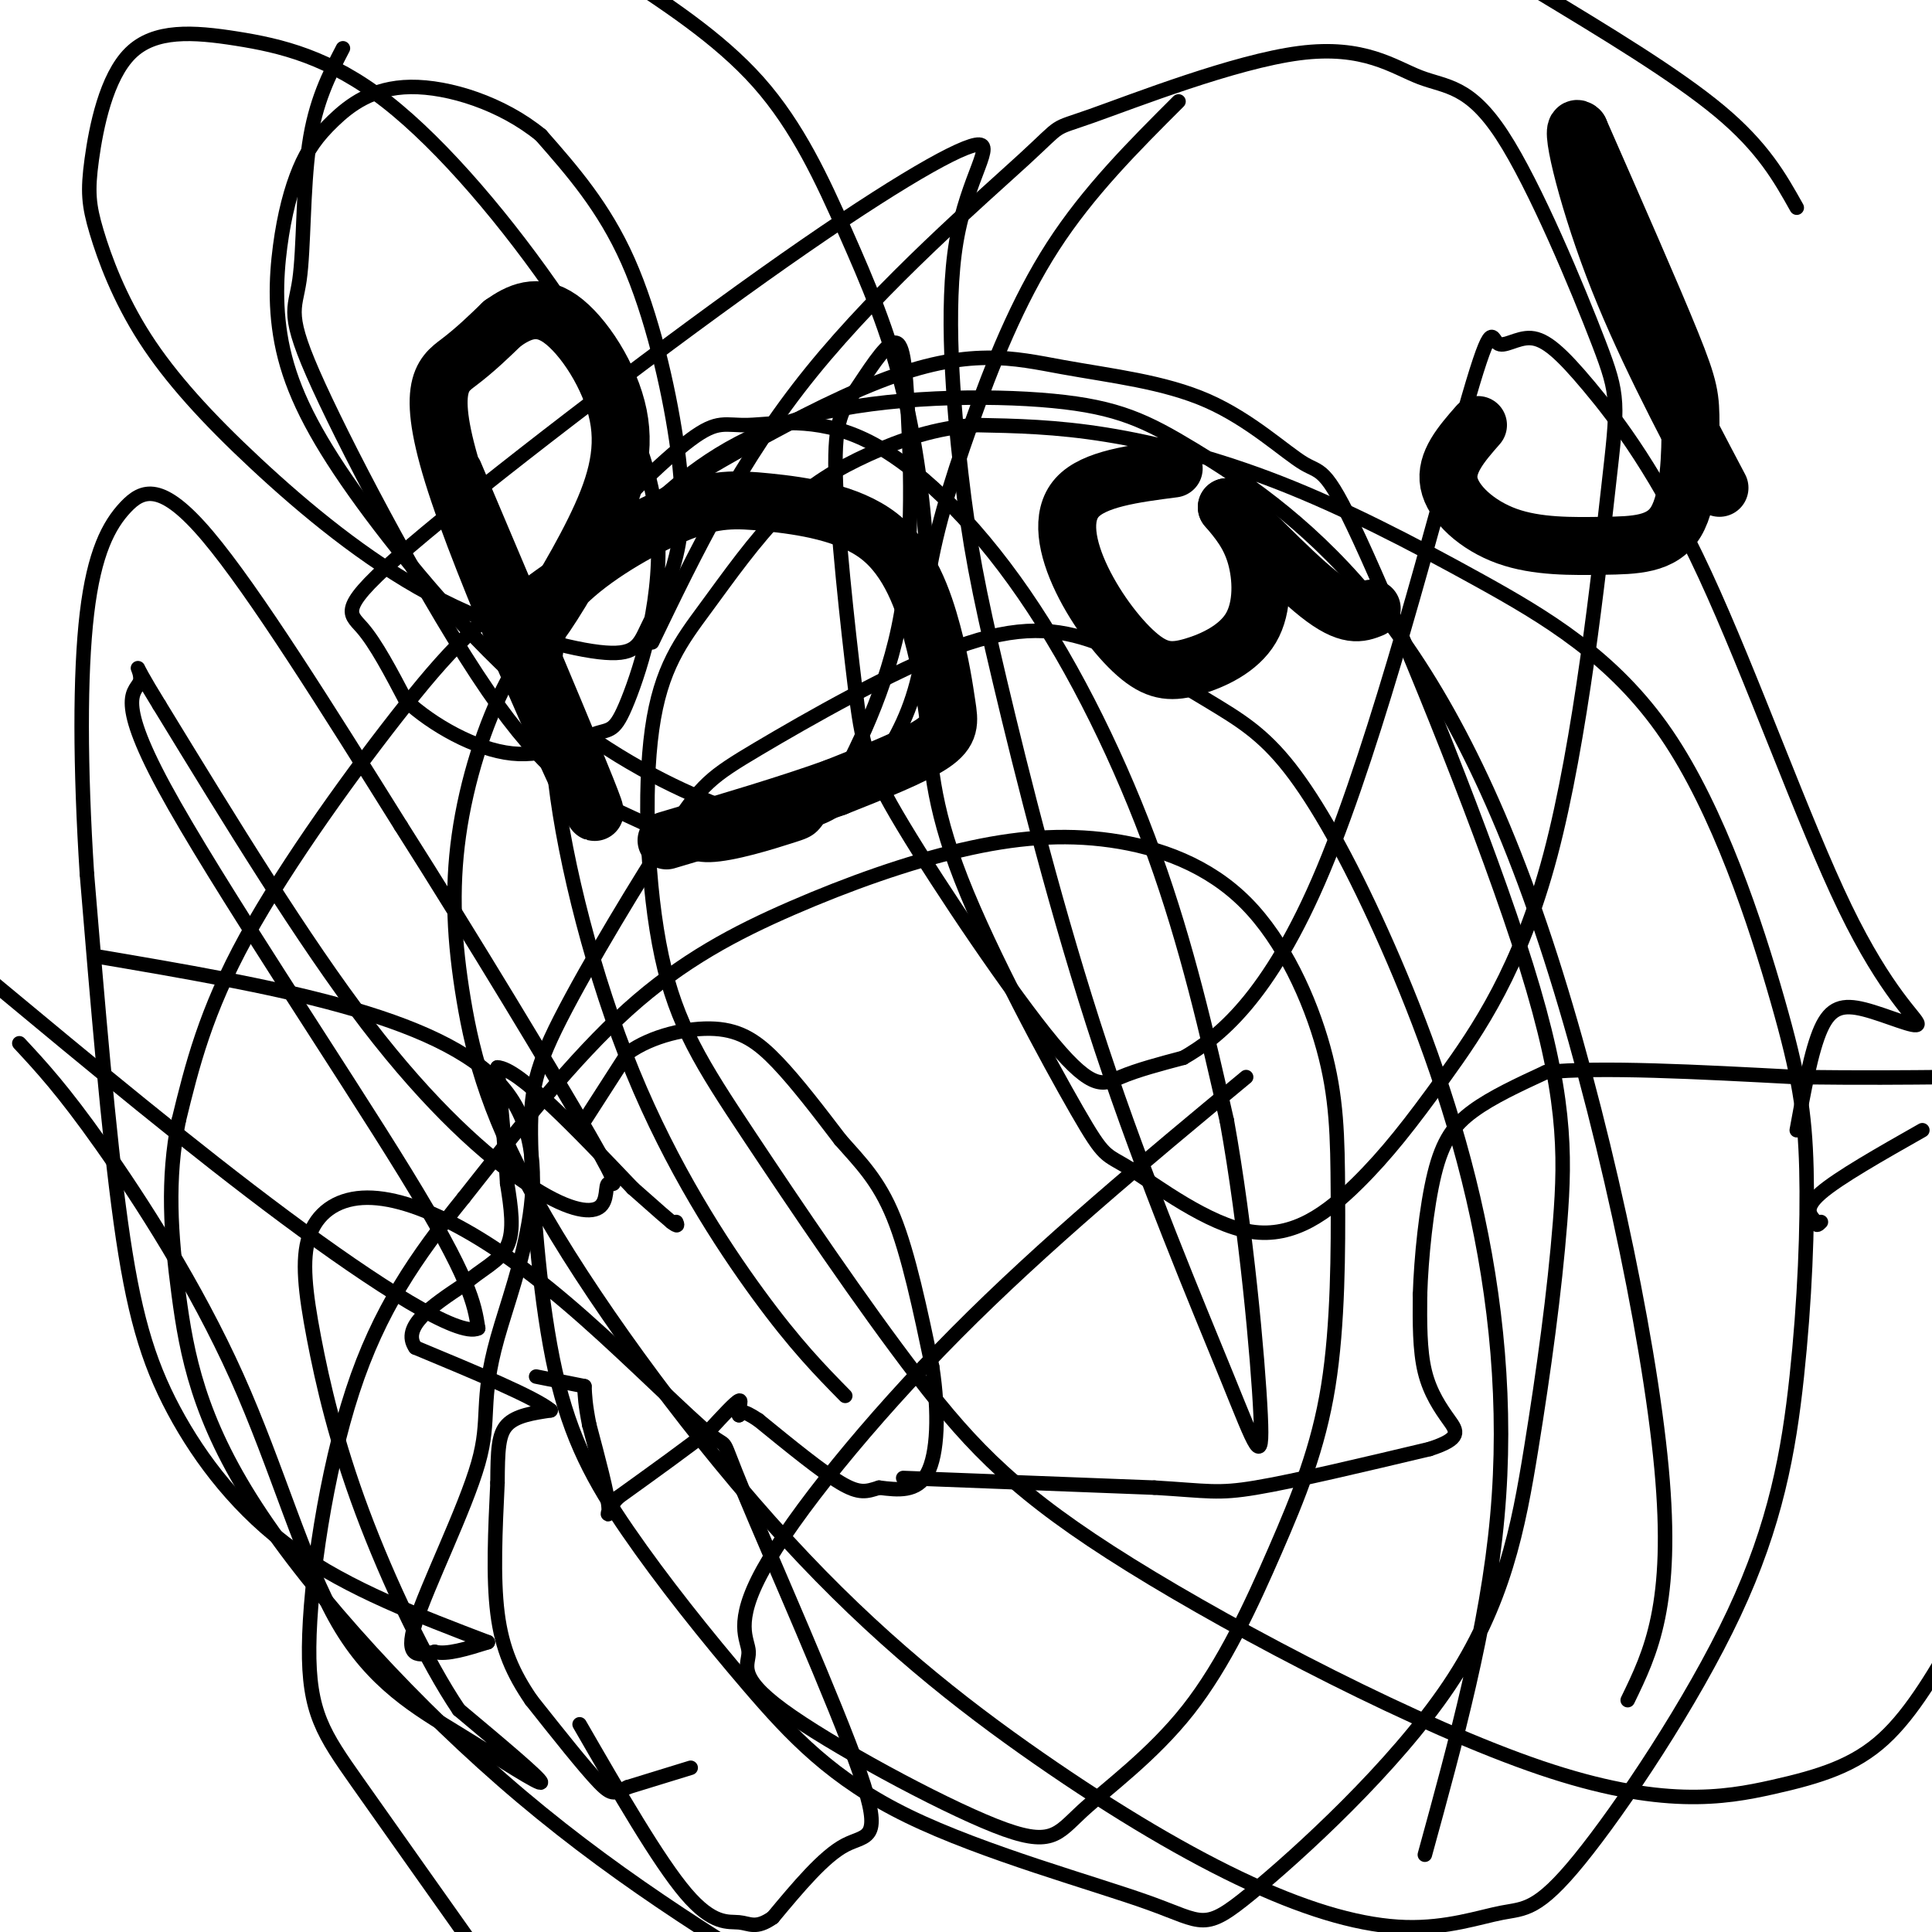 <svg viewBox='0 0 400 400' version='1.1' xmlns='http://www.w3.org/2000/svg' xmlns:xlink='http://www.w3.org/1999/xlink'><g fill='none' stroke='#000000' stroke-width='3' stroke-linecap='round' stroke-linejoin='round'><path d='M143,366c0.000,0.000 -13.000,4.000 -13,4'/><path d='M130,370c-2.733,1.156 -3.067,2.044 -6,-1c-2.933,-3.044 -8.467,-10.022 -14,-17'/><path d='M110,352c-3.733,-5.444 -6.067,-10.556 -7,-18c-0.933,-7.444 -0.467,-17.222 0,-27'/><path d='M103,307c0.044,-6.733 0.156,-10.067 2,-12c1.844,-1.933 5.422,-2.467 9,-3'/><path d='M114,292c-3.167,-2.667 -15.583,-7.833 -28,-13'/><path d='M86,279c-3.000,-4.333 3.500,-8.667 10,-13'/><path d='M96,266c3.556,-3.222 7.444,-4.778 9,-8c1.556,-3.222 0.778,-8.111 0,-13'/><path d='M105,245c-0.333,-6.167 -1.167,-15.083 -2,-24'/><path d='M103,221c4.333,0.167 16.167,12.583 28,25'/><path d='M131,246c6.000,5.333 7.000,6.167 8,7'/><path d='M139,253c1.500,1.167 1.250,0.583 1,0'/><path d='M121,232c0.000,0.000 9.000,-14.000 9,-14'/><path d='M130,218c4.845,-3.524 12.458,-5.333 18,-5c5.542,0.333 9.012,2.810 13,7c3.988,4.190 8.494,10.095 13,16'/><path d='M174,236c4.111,4.667 7.889,8.333 11,16c3.111,7.667 5.556,19.333 8,31'/><path d='M193,283c1.467,9.578 1.133,18.022 -1,22c-2.133,3.978 -6.067,3.489 -10,3'/><path d='M182,308c-2.578,0.822 -4.022,1.378 -8,-1c-3.978,-2.378 -10.489,-7.689 -17,-13'/><path d='M157,294c-3.500,-2.333 -3.750,-1.667 -4,-1'/><path d='M153,293c-0.356,-1.089 0.756,-3.311 0,-3c-0.756,0.311 -3.378,3.156 -6,6'/><path d='M147,296c-4.167,3.333 -11.583,8.667 -19,14'/><path d='M128,310c-3.222,3.378 -1.778,4.822 -2,2c-0.222,-2.822 -2.111,-9.911 -4,-17'/><path d='M122,295c-0.833,-4.167 -0.917,-6.083 -1,-8'/><path d='M121,287c0.000,0.000 -10.000,-2.000 -10,-2'/><path d='M187,306c0.000,0.000 52.000,2.000 52,2'/><path d='M239,308c11.156,0.667 13.044,1.333 21,0c7.956,-1.333 21.978,-4.667 36,-8'/><path d='M296,300c6.762,-2.190 5.667,-3.667 4,-6c-1.667,-2.333 -3.905,-5.524 -5,-10c-1.095,-4.476 -1.048,-10.238 -1,-16'/><path d='M294,268c0.226,-7.452 1.292,-18.083 3,-25c1.708,-6.917 4.060,-10.119 8,-13c3.940,-2.881 9.470,-5.440 15,-8'/><path d='M320,222c11.167,-1.167 31.583,-0.083 52,1'/><path d='M372,223c13.833,0.167 22.417,0.083 31,0'/><path d='M398,234c-8.667,4.917 -17.333,9.833 -21,13c-3.667,3.167 -2.333,4.583 -1,6'/><path d='M376,253c0.000,1.000 0.500,0.500 1,0'/><path d='M258,223c-20.889,17.321 -41.778,34.643 -60,53c-18.222,18.357 -33.778,37.750 -40,49c-6.222,11.250 -3.110,14.356 -3,17c0.110,2.644 -2.783,4.824 7,12c9.783,7.176 32.243,19.347 44,24c11.757,4.653 12.811,1.786 18,-3c5.189,-4.786 14.514,-11.493 22,-21c7.486,-9.507 13.134,-21.816 18,-33c4.866,-11.184 8.950,-21.243 11,-34c2.050,-12.757 2.066,-28.210 2,-40c-0.066,-11.790 -0.216,-19.915 -3,-30c-2.784,-10.085 -8.204,-22.129 -16,-30c-7.796,-7.871 -17.967,-11.571 -28,-13c-10.033,-1.429 -19.926,-0.589 -31,2c-11.074,2.589 -23.328,6.928 -35,12c-11.672,5.072 -22.764,10.878 -34,21c-11.236,10.122 -22.618,24.561 -34,39'/><path d='M96,248c-9.856,12.196 -17.498,23.187 -23,40c-5.502,16.813 -8.866,39.450 -9,53c-0.134,13.550 2.962,18.014 10,28c7.038,9.986 18.019,25.493 29,41'/><path d='M295,384c6.457,-23.528 12.915,-47.055 15,-70c2.085,-22.945 -0.201,-45.306 -5,-66c-4.799,-20.694 -12.109,-39.721 -19,-55c-6.891,-15.279 -13.364,-26.811 -19,-34c-5.636,-7.189 -10.437,-10.035 -17,-14c-6.563,-3.965 -14.889,-9.050 -23,-12c-8.111,-2.950 -16.008,-3.766 -29,1c-12.992,4.766 -31.080,15.115 -41,21c-9.920,5.885 -11.672,7.308 -18,17c-6.328,9.692 -17.230,27.653 -23,39c-5.770,11.347 -6.406,16.080 -6,28c0.406,11.920 1.853,31.026 5,45c3.147,13.974 7.992,22.816 15,33c7.008,10.184 16.177,21.709 25,32c8.823,10.291 17.299,19.347 33,27c15.701,7.653 38.627,13.904 50,18c11.373,4.096 11.192,6.036 21,-2c9.808,-8.036 29.607,-26.048 41,-43c11.393,-16.952 14.382,-32.842 17,-49c2.618,-16.158 4.864,-32.583 6,-47c1.136,-14.417 1.161,-26.825 -7,-53c-8.161,-26.175 -24.509,-66.115 -33,-85c-8.491,-18.885 -9.126,-16.714 -13,-19c-3.874,-2.286 -10.989,-9.029 -20,-13c-9.011,-3.971 -19.919,-5.171 -30,-7c-10.081,-1.829 -19.334,-4.286 -38,3c-18.666,7.286 -46.746,24.314 -64,36c-17.254,11.686 -23.684,18.031 -34,31c-10.316,12.969 -24.519,32.563 -33,48c-8.481,15.437 -11.241,26.719 -14,38'/><path d='M37,232c-2.469,12.179 -1.641,23.625 0,36c1.641,12.375 4.096,25.678 16,44c11.904,18.322 33.258,41.663 55,60c21.742,18.337 43.871,31.668 66,45'/><path d='M337,352c4.808,-9.905 9.616,-19.811 7,-48c-2.616,-28.189 -12.656,-74.663 -24,-109c-11.344,-34.337 -23.992,-56.537 -37,-72c-13.008,-15.463 -26.376,-24.188 -36,-30c-9.624,-5.812 -15.504,-8.709 -29,-10c-13.496,-1.291 -34.609,-0.974 -50,3c-15.391,3.974 -25.062,11.606 -32,18c-6.938,6.394 -11.144,11.551 -16,17c-4.856,5.449 -10.361,11.191 -15,20c-4.639,8.809 -8.411,20.685 -10,32c-1.589,11.315 -0.994,22.071 1,34c1.994,11.929 5.388,25.032 17,45c11.612,19.968 31.443,46.799 50,67c18.557,20.201 35.840,33.770 52,45c16.160,11.230 31.198,20.121 44,26c12.802,5.879 23.370,8.745 32,9c8.630,0.255 15.323,-2.100 20,-3c4.677,-0.900 7.337,-0.344 16,-11c8.663,-10.656 23.330,-32.526 32,-51c8.670,-18.474 11.342,-33.554 13,-49c1.658,-15.446 2.301,-31.257 2,-43c-0.301,-11.743 -1.548,-19.416 -6,-35c-4.452,-15.584 -12.110,-39.079 -23,-55c-10.890,-15.921 -25.012,-24.267 -39,-32c-13.988,-7.733 -27.843,-14.851 -41,-20c-13.157,-5.149 -25.616,-8.328 -36,-10c-10.384,-1.672 -18.692,-1.836 -27,-2'/><path d='M202,88c-8.281,0.584 -15.482,3.046 -22,6c-6.518,2.954 -12.352,6.402 -18,12c-5.648,5.598 -11.109,13.347 -16,20c-4.891,6.653 -9.210,12.212 -11,25c-1.790,12.788 -1.049,32.807 2,47c3.049,14.193 8.405,22.560 18,37c9.595,14.440 23.427,34.953 35,50c11.573,15.047 20.886,24.629 44,39c23.114,14.371 60.031,33.533 85,42c24.969,8.467 37.992,6.241 48,4c10.008,-2.241 17.002,-4.497 23,-10c5.998,-5.503 10.999,-14.251 16,-23'/><path d='M372,43c-3.500,-6.250 -7.000,-12.500 -16,-20c-9.000,-7.500 -23.500,-16.250 -38,-25'/><path d='M244,21c-9.335,9.318 -18.669,18.637 -26,30c-7.331,11.363 -12.657,24.771 -17,37c-4.343,12.229 -7.701,23.280 -9,33c-1.299,9.720 -0.539,18.110 0,27c0.539,8.890 0.857,18.281 7,34c6.143,15.719 18.110,37.765 24,48c5.890,10.235 5.701,8.659 11,12c5.299,3.341 16.085,11.597 25,13c8.915,1.403 15.960,-4.049 22,-10c6.040,-5.951 11.077,-12.401 18,-22c6.923,-9.599 15.733,-22.347 22,-46c6.267,-23.653 9.992,-58.212 12,-76c2.008,-17.788 2.297,-18.805 -2,-30c-4.297,-11.195 -13.182,-32.569 -20,-43c-6.818,-10.431 -11.569,-9.921 -17,-12c-5.431,-2.079 -11.541,-6.748 -25,-5c-13.459,1.748 -34.267,9.912 -43,13c-8.733,3.088 -5.390,1.101 -14,9c-8.610,7.899 -29.174,25.686 -44,44c-14.826,18.314 -23.913,37.157 -33,56'/><path d='M20,198c35.604,6.057 71.209,12.115 84,27c12.791,14.885 2.769,38.598 -1,52c-3.769,13.402 -1.284,16.493 -4,26c-2.716,9.507 -10.633,25.431 -13,33c-2.367,7.569 0.817,6.785 4,6'/><path d='M90,342c2.500,0.667 6.750,-0.667 11,-2'/><path d='M101,340c-14.363,-5.482 -28.726,-10.964 -40,-19c-11.274,-8.036 -19.458,-18.625 -25,-29c-5.542,-10.375 -8.440,-20.536 -11,-39c-2.560,-18.464 -4.780,-45.232 -7,-72'/><path d='M18,181c-1.424,-22.131 -1.485,-41.458 0,-54c1.485,-12.542 4.515,-18.300 8,-22c3.485,-3.700 7.424,-5.343 17,6c9.576,11.343 24.788,35.671 40,60'/><path d='M83,171c14.783,23.251 31.742,51.380 39,64c7.258,12.620 4.815,9.733 4,10c-0.815,0.267 -0.002,3.690 -2,5c-1.998,1.310 -6.807,0.506 -15,-5c-8.193,-5.506 -19.769,-15.716 -33,-33c-13.231,-17.284 -28.115,-41.642 -43,-66'/><path d='M33,146c-7.112,-11.502 -3.391,-7.258 -4,-5c-0.609,2.258 -5.549,2.531 5,22c10.549,19.469 36.585,58.134 50,80c13.415,21.866 14.207,26.933 15,32'/><path d='M99,275c-3.844,2.044 -20.956,-8.844 -40,-23c-19.044,-14.156 -40.022,-31.578 -61,-49'/><path d='M4,216c4.492,4.828 8.984,9.656 17,21c8.016,11.344 19.557,29.203 28,48c8.443,18.797 13.789,38.533 21,51c7.211,12.467 16.288,17.664 25,23c8.712,5.336 17.061,10.810 17,10c-0.061,-0.810 -8.530,-7.905 -17,-15'/><path d='M95,354c-6.600,-9.726 -14.599,-26.540 -20,-41c-5.401,-14.460 -8.203,-26.568 -10,-36c-1.797,-9.432 -2.589,-16.190 -1,-21c1.589,-4.810 5.558,-7.672 11,-8c5.442,-0.328 12.358,1.876 20,6c7.642,4.124 16.011,10.166 26,19c9.989,8.834 21.596,20.461 26,24c4.404,3.539 1.603,-1.010 7,12c5.397,13.010 18.991,43.580 24,58c5.009,14.420 1.431,12.692 -3,15c-4.431,2.308 -9.716,8.654 -15,15'/><path d='M160,397c-3.512,2.488 -4.792,1.208 -7,1c-2.208,-0.208 -5.345,0.655 -11,-6c-5.655,-6.655 -13.827,-20.827 -22,-35'/><path d='M175,289c-5.155,-5.244 -10.310,-10.487 -18,-21c-7.690,-10.513 -17.916,-26.294 -26,-46c-8.084,-19.706 -14.027,-43.337 -16,-60c-1.973,-16.663 0.025,-26.359 1,-33c0.975,-6.641 0.928,-10.227 6,-17c5.072,-6.773 15.264,-16.733 21,-21c5.736,-4.267 7.015,-2.842 12,-3c4.985,-0.158 13.676,-1.898 24,3c10.324,4.898 22.279,16.434 33,32c10.721,15.566 20.206,35.162 27,54c6.794,18.838 10.897,36.919 15,55'/><path d='M254,232c3.991,21.999 6.470,49.495 7,61c0.530,11.505 -0.888,7.018 -7,-8c-6.112,-15.018 -16.918,-40.569 -26,-68c-9.082,-27.431 -16.442,-56.744 -21,-76c-4.558,-19.256 -6.315,-28.457 -8,-43c-1.685,-14.543 -3.297,-34.429 -1,-48c2.297,-13.571 8.505,-20.827 4,-20c-4.505,0.827 -19.723,9.737 -44,27c-24.277,17.263 -57.613,42.878 -73,56c-15.387,13.122 -12.825,13.749 -10,17c2.825,3.251 5.912,9.125 9,15'/><path d='M84,145c5.417,5.060 14.459,10.211 22,11c7.541,0.789 13.579,-2.783 17,-4c3.421,-1.217 4.223,-0.080 7,-7c2.777,-6.920 7.529,-21.897 6,-37c-1.529,-15.103 -9.338,-30.332 -20,-46c-10.662,-15.668 -24.176,-31.775 -36,-41c-11.824,-9.225 -21.959,-11.569 -31,-13c-9.041,-1.431 -16.987,-1.950 -22,3c-5.013,4.950 -7.091,15.368 -8,22c-0.909,6.632 -0.648,9.476 1,15c1.648,5.524 4.682,13.727 10,22c5.318,8.273 12.920,16.614 23,26c10.080,9.386 22.637,19.816 36,27c13.363,7.184 27.533,11.122 35,12c7.467,0.878 8.233,-1.303 10,-5c1.767,-3.697 4.535,-8.908 6,-15c1.465,-6.092 1.625,-13.063 0,-24c-1.625,-10.937 -5.036,-25.839 -10,-37c-4.964,-11.161 -11.482,-18.580 -18,-26'/><path d='M112,28c-8.027,-6.599 -19.094,-10.096 -27,-10c-7.906,0.096 -12.650,3.784 -16,7c-3.350,3.216 -5.306,5.960 -7,10c-1.694,4.040 -3.126,9.375 -4,16c-0.874,6.625 -1.189,14.539 1,23c2.189,8.461 6.881,17.467 16,30c9.119,12.533 22.665,28.592 36,40c13.335,11.408 26.459,18.165 36,22c9.541,3.835 15.499,4.747 20,4c4.501,-0.747 7.544,-3.154 11,-7c3.456,-3.846 7.324,-9.130 10,-16c2.676,-6.870 4.159,-15.327 4,-27c-0.159,-11.673 -1.960,-26.562 -5,-39c-3.040,-12.438 -7.318,-22.426 -12,-33c-4.682,-10.574 -9.766,-21.736 -18,-31c-8.234,-9.264 -19.617,-16.632 -31,-24'/><path d='M71,10c-2.847,5.487 -5.694,10.974 -7,20c-1.306,9.026 -1.071,21.591 -2,28c-0.929,6.409 -3.023,6.660 4,22c7.023,15.340 23.163,45.767 35,63c11.837,17.233 19.369,21.271 25,24c5.631,2.729 9.359,4.149 12,6c2.641,1.851 4.194,4.133 9,4c4.806,-0.133 12.867,-2.679 17,-4c4.133,-1.321 4.340,-1.415 8,-8c3.660,-6.585 10.774,-19.660 14,-35c3.226,-15.340 2.565,-32.944 2,-44c-0.565,-11.056 -1.036,-15.565 -3,-15c-1.964,0.565 -5.423,6.203 -8,10c-2.577,3.797 -4.271,5.752 -4,17c0.271,11.248 2.509,31.790 4,44c1.491,12.210 2.235,16.087 10,29c7.765,12.913 22.552,34.861 31,45c8.448,10.139 10.557,8.468 14,7c3.443,-1.468 8.222,-2.734 13,-4'/><path d='M245,219c6.911,-3.982 17.690,-11.938 29,-39c11.310,-27.062 23.152,-73.231 29,-94c5.848,-20.769 5.703,-16.138 7,-15c1.297,1.138 4.037,-1.217 7,-1c2.963,0.217 6.150,3.006 12,10c5.850,6.994 14.362,18.192 24,39c9.638,20.808 20.403,51.225 29,69c8.597,17.775 15.026,22.909 15,24c-0.026,1.091 -6.507,-1.860 -11,-3c-4.493,-1.140 -6.998,-0.469 -9,4c-2.002,4.469 -3.501,12.734 -5,21'/></g>
<g fill='none' stroke='#000000' stroke-width='12' stroke-linecap='round' stroke-linejoin='round'><path d='M94,98c15.369,36.292 30.738,72.583 29,70c-1.738,-2.583 -20.583,-44.042 -28,-66c-7.417,-21.958 -3.405,-24.417 0,-27c3.405,-2.583 6.202,-5.292 9,-8'/><path d='M104,67c3.355,-2.382 7.243,-4.338 12,-1c4.757,3.338 10.385,11.970 12,20c1.615,8.030 -0.782,15.459 -5,24c-4.218,8.541 -10.256,18.193 -12,20c-1.744,1.807 0.806,-4.232 7,-10c6.194,-5.768 16.030,-11.265 23,-14c6.970,-2.735 11.073,-2.707 18,-2c6.927,0.707 16.679,2.093 23,7c6.321,4.907 9.210,13.336 11,20c1.790,6.664 2.482,11.563 3,15c0.518,3.437 0.862,5.410 -3,8c-3.862,2.590 -11.931,5.795 -20,9'/><path d='M173,163c-9.167,3.333 -22.083,7.167 -35,11'/><path d='M243,97c-8.267,1.070 -16.533,2.140 -20,6c-3.467,3.860 -2.133,10.510 1,17c3.133,6.490 8.066,12.819 12,16c3.934,3.181 6.869,3.213 11,2c4.131,-1.213 9.458,-3.673 12,-8c2.542,-4.327 2.298,-10.522 1,-15c-1.298,-4.478 -3.649,-7.239 -6,-10'/><path d='M254,105c2.800,2.311 12.800,13.089 19,18c6.200,4.911 8.600,3.956 11,3'/><path d='M306,88c-3.403,3.889 -6.807,7.777 -6,12c0.807,4.223 5.823,8.780 12,11c6.177,2.220 13.514,2.103 20,2c6.486,-0.103 12.120,-0.193 15,-5c2.880,-4.807 3.006,-14.333 3,-20c-0.006,-5.667 -0.145,-7.476 -4,-17c-3.855,-9.524 -11.428,-26.762 -19,-44'/><path d='M327,27c-2.378,-2.667 1.178,12.667 7,28c5.822,15.333 13.911,30.667 22,46'/></g>
</svg>
